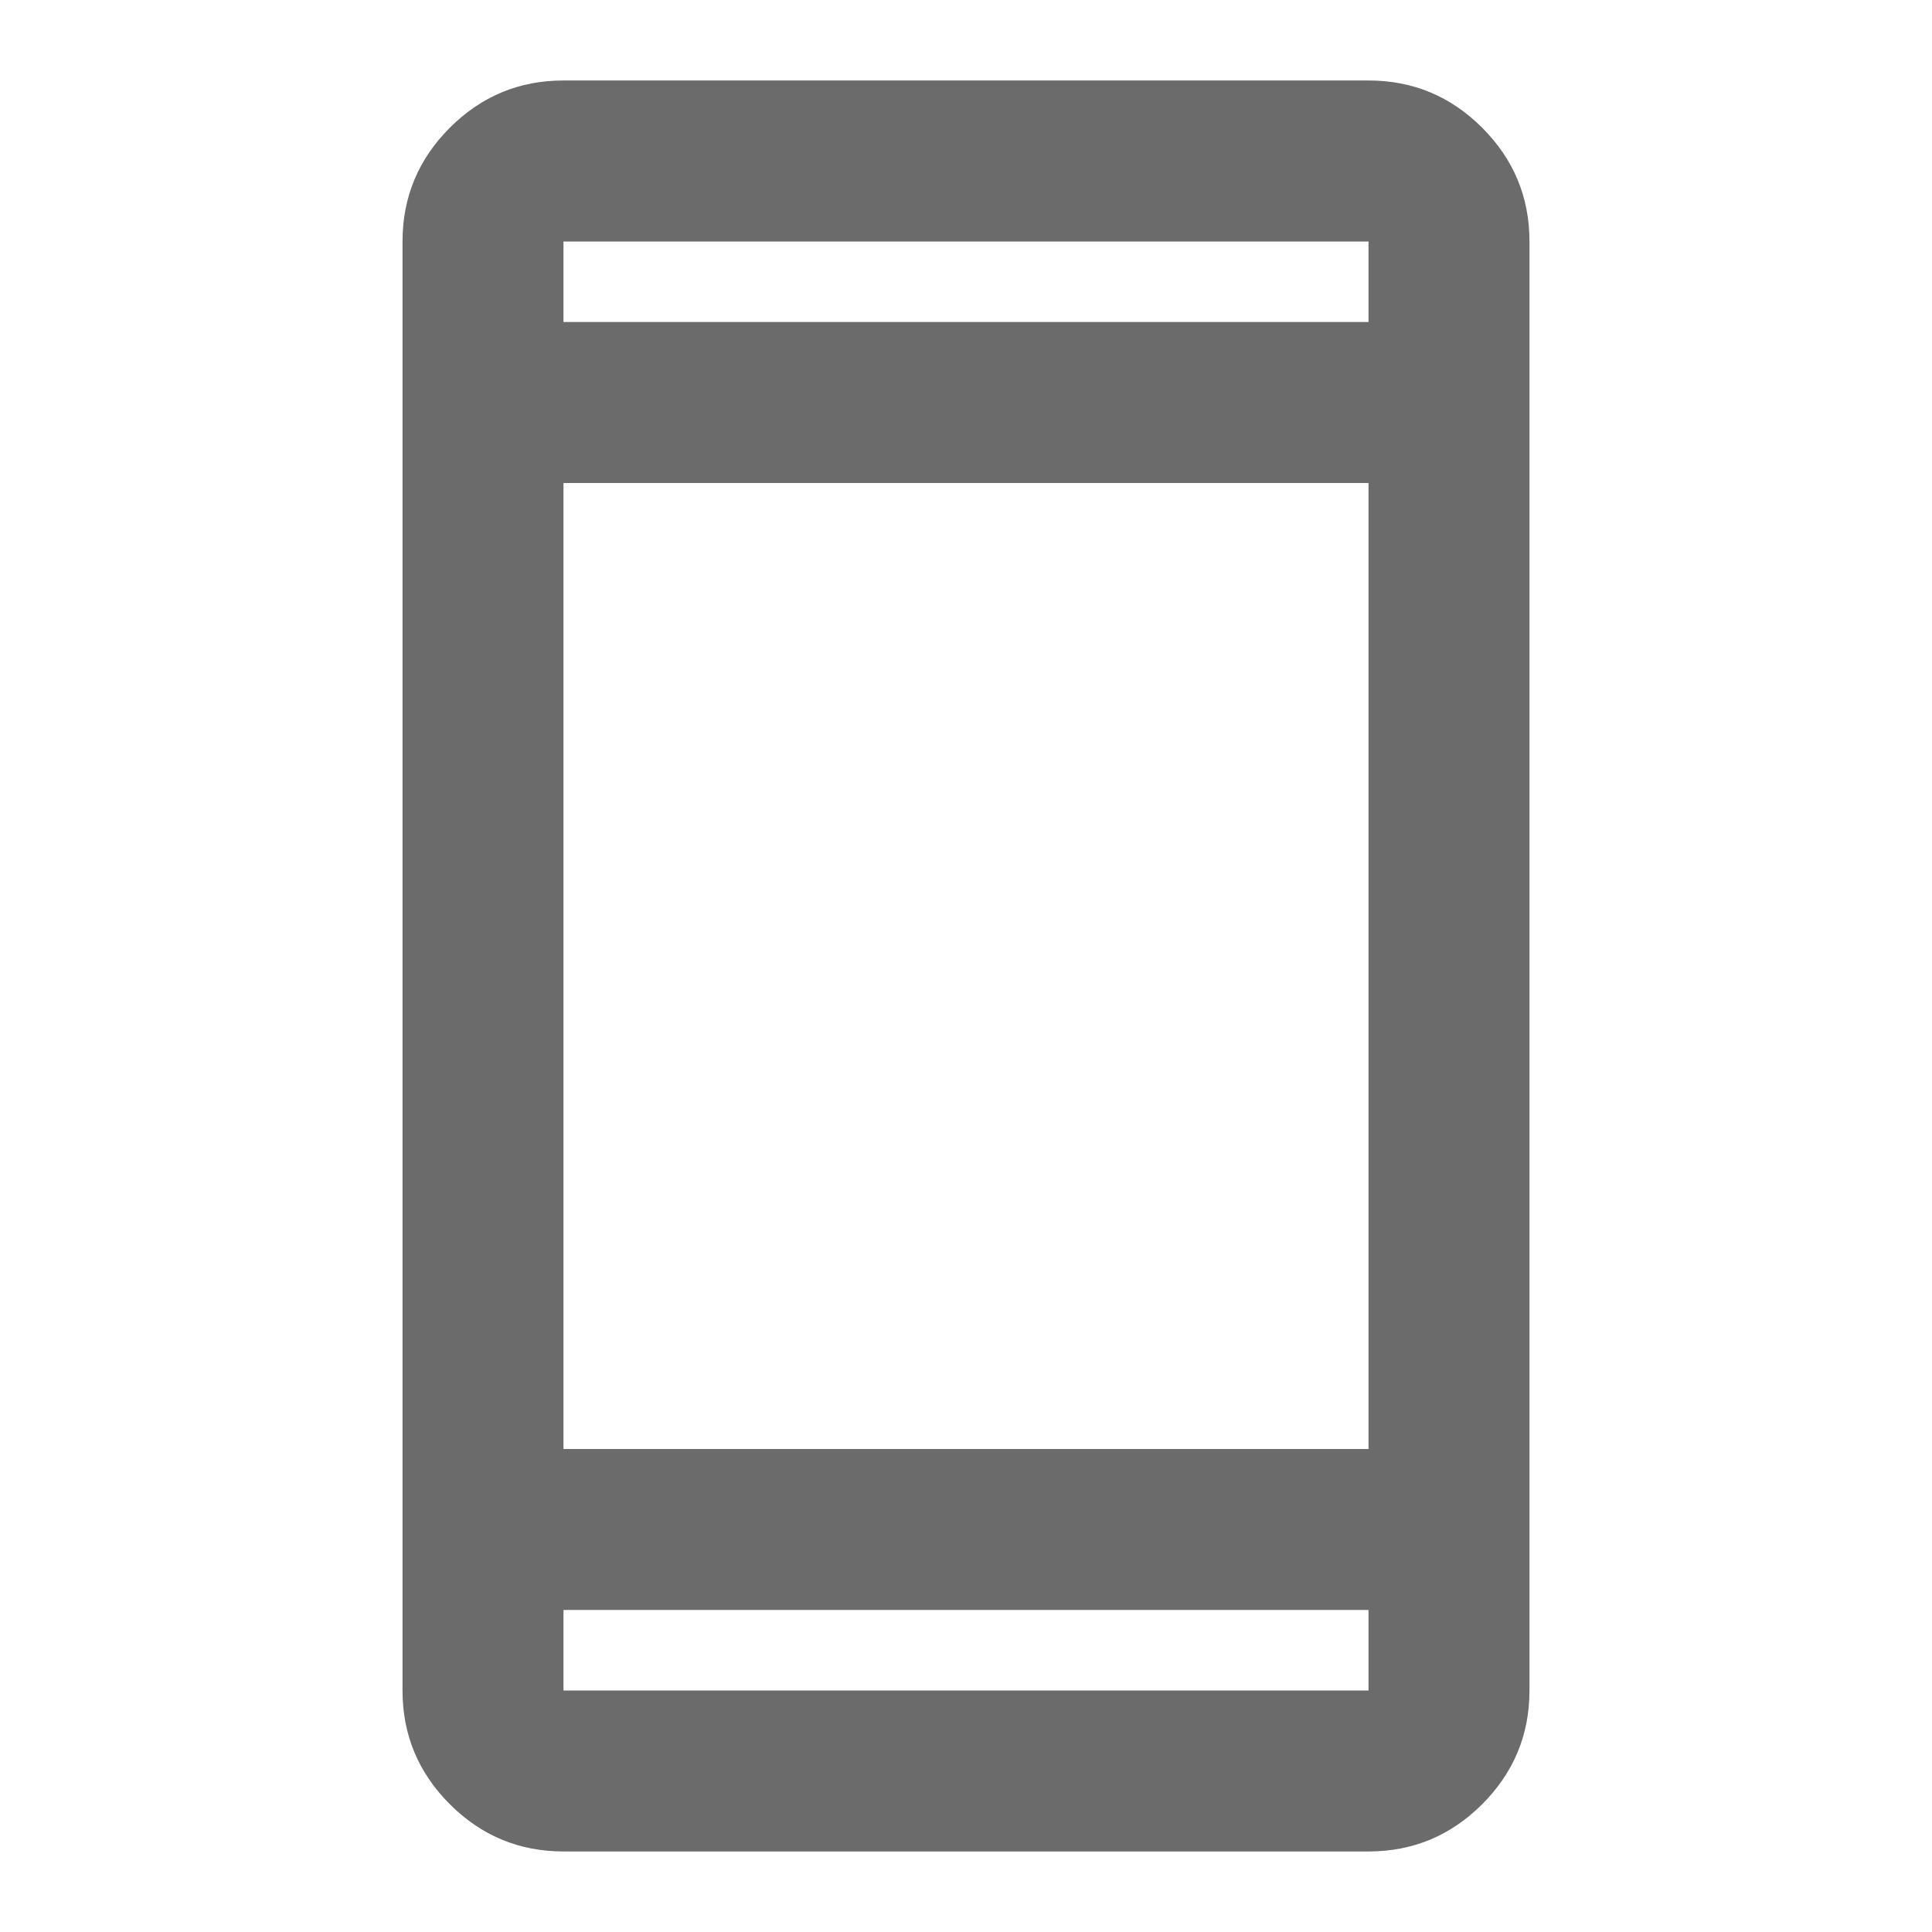 <svg width="32" height="32" viewBox="0 0 32 32" fill="none" xmlns="http://www.w3.org/2000/svg">
<mask id="mask0_178_225" style="mask-type:alpha" maskUnits="userSpaceOnUse" x="0" y="0" width="32" height="32">
<rect width="32" height="32" fill="#D9D9D9"/>
</mask>
<g mask="url(#mask0_178_225)">
<path d="M9.333 30.666C8.6 30.666 7.972 30.405 7.45 29.883C6.928 29.361 6.667 28.733 6.667 28V4C6.667 3.266 6.928 2.639 7.45 2.116C7.972 1.594 8.6 1.333 9.333 1.333H22.667C23.4 1.333 24.028 1.594 24.55 2.116C25.072 2.639 25.333 3.266 25.333 4V28C25.333 28.733 25.072 29.361 24.55 29.883C24.028 30.405 23.4 30.666 22.667 30.666H9.333ZM9.333 26.666V28H22.667V26.666H9.333ZM9.333 24H22.667V8H9.333V24ZM9.333 5.333H22.667V4H9.333V5.333Z" fill="#6B6B6B"/>
</g>
</svg>
